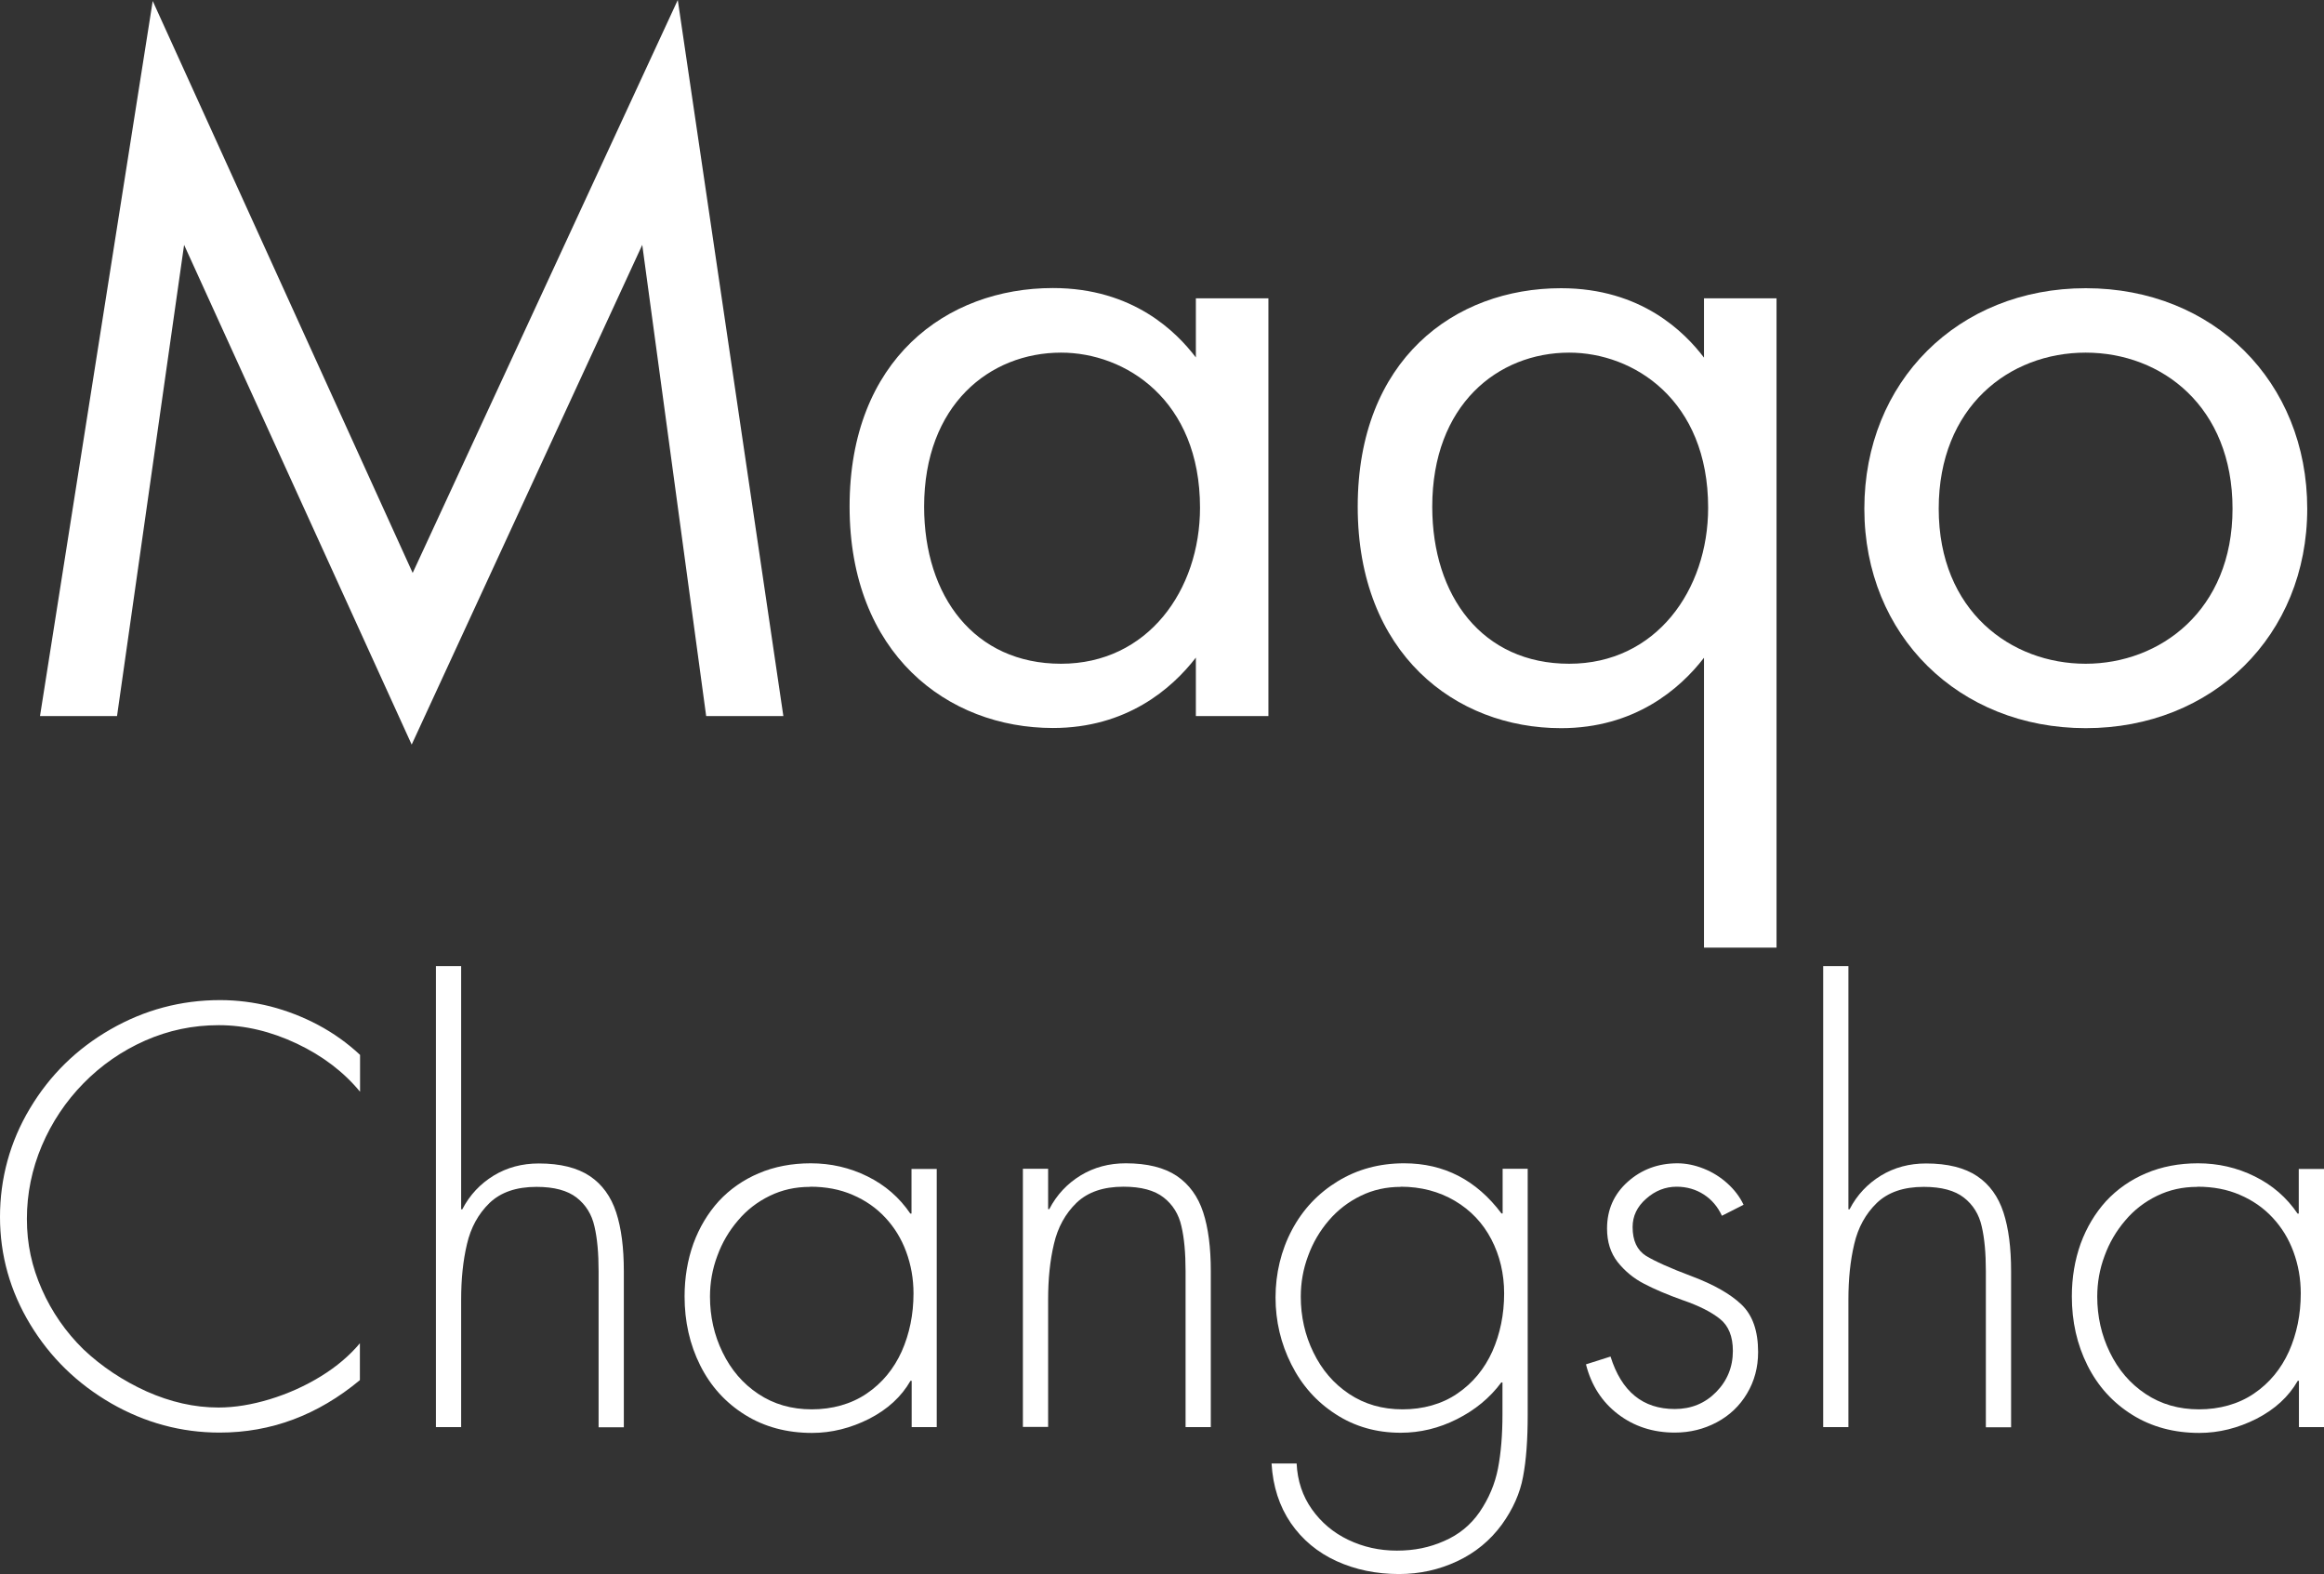 <?xml version="1.0" encoding="UTF-8"?><svg id="Layer_1" xmlns="http://www.w3.org/2000/svg" xmlns:xlink="http://www.w3.org/1999/xlink" viewBox="0 0 140 94.81"><rect x="0" y="0" width="140" height="94.81" fill="#333333" stroke="none"/><defs><style>.cls-1{clip-path:url(#clippath);}.cls-2{fill:none;}.cls-2,.cls-3{stroke-width:0px;}.cls-4{clip-path:url(#clippath-1);}.cls-3{fill:#fff;}</style><clipPath id="clippath"><rect class="cls-2" x="0" y="0" width="140" height="94.81"/></clipPath><clipPath id="clippath-1"><rect class="cls-2" x="0" y="0" width="140" height="94.81"/></clipPath></defs><g id="Maqo_Logo_Changsha_White"><g class="cls-1"><g class="cls-4"><path class="cls-3" d="m21.69,63.54v2.22c-.98-1.19-2.25-2.16-3.81-2.9-1.57-.74-3.13-1.11-4.7-1.11s-3.03.31-4.44.93c-1.4.62-2.64,1.48-3.71,2.57-1.07,1.09-1.91,2.35-2.51,3.76-.6,1.42-.9,2.89-.9,4.41s.3,2.88.9,4.24c.6,1.36,1.44,2.57,2.5,3.61,1.11,1.05,2.38,1.89,3.81,2.54,1.44.64,2.88.97,4.33.97.98,0,2.01-.17,3.1-.5,1.08-.33,2.11-.79,3.07-1.38.96-.59,1.74-1.26,2.35-1.99v2.22c-2.54,2.11-5.35,3.16-8.45,3.16-2.31,0-4.49-.59-6.53-1.76-2.04-1.18-3.67-2.76-4.88-4.76S0,75.61,0,73.3s.6-4.53,1.8-6.53c1.2-2.01,2.82-3.6,4.86-4.77,2.04-1.17,4.24-1.76,6.6-1.76,1.02,0,2.03.13,3.03.38,1,.26,1.96.63,2.88,1.12.92.49,1.76,1.09,2.51,1.79"/><path class="cls-3" d="m26.26,58.19h1.52v14.65h.07c.45-.87,1.09-1.54,1.89-2.03.81-.49,1.71-.73,2.72-.73,1.3,0,2.32.26,3.07.76s1.28,1.24,1.59,2.19c.31.95.46,2.13.46,3.54v9.4h-1.52v-9.4c0-1.08-.08-1.98-.25-2.7-.16-.72-.52-1.3-1.07-1.73-.55-.43-1.35-.65-2.42-.65-1.21,0-2.15.32-2.83.97-.67.65-1.13,1.48-1.36,2.48-.24,1.01-.35,2.12-.35,3.34v7.68h-1.52v-27.78Z"/><path class="cls-3" d="m56.43,70.41v15.55h-1.51v-2.79h-.07c-.55.96-1.38,1.72-2.49,2.29-1.11.56-2.26.85-3.44.85-1.52,0-2.87-.36-4.04-1.09-1.17-.73-2.07-1.72-2.7-2.98-.63-1.26-.94-2.64-.94-4.15,0-1.14.18-2.2.53-3.18.36-.98.87-1.83,1.53-2.56.67-.72,1.47-1.28,2.41-1.68.94-.4,1.99-.6,3.13-.6,1.21,0,2.35.26,3.42.79,1.07.53,1.92,1.27,2.58,2.24h.07v-2.69h1.51Zm-7.64,1.08c-.88,0-1.68.18-2.42.54-.74.36-1.38.85-1.91,1.48-.54.63-.96,1.34-1.25,2.14-.3.8-.44,1.62-.44,2.45,0,1.19.25,2.32.76,3.36.51,1.05,1.22,1.88,2.15,2.5.93.62,2,.93,3.22.93s2.37-.31,3.31-.95c.93-.63,1.63-1.48,2.11-2.54.47-1.06.71-2.23.71-3.49,0-.89-.15-1.72-.44-2.51-.29-.79-.71-1.47-1.26-2.06-.55-.59-1.2-1.04-1.97-1.37-.76-.33-1.61-.49-2.55-.49"/><path class="cls-3" d="m63.14,70.41v2.42h.07c.45-.87,1.09-1.54,1.89-2.03.81-.49,1.71-.73,2.72-.73,1.3,0,2.32.26,3.07.76.75.51,1.28,1.24,1.59,2.19.31.95.46,2.13.46,3.54v9.4h-1.52v-9.4c0-1.08-.08-1.98-.25-2.7-.16-.72-.52-1.3-1.07-1.73-.55-.43-1.35-.65-2.42-.65-1.21,0-2.15.32-2.83.97-.67.65-1.13,1.48-1.36,2.48-.24,1.01-.35,2.12-.35,3.34v7.68h-1.52v-15.55h1.52Z"/><path class="cls-3" d="m92.03,70.41v14.81c0,1.5-.09,2.74-.28,3.73-.18.99-.61,1.95-1.27,2.87-.71.97-1.61,1.71-2.7,2.22-1.09.51-2.25.77-3.5.77-1.37,0-2.63-.26-3.77-.78s-2.06-1.29-2.75-2.29c-.69-1.01-1.08-2.21-1.16-3.59h1.51c.05,1.05.36,1.97.92,2.76.56.79,1.29,1.41,2.19,1.84.9.43,1.87.65,2.93.65s1.97-.19,2.85-.58c.88-.38,1.59-.96,2.13-1.74.56-.82.93-1.7,1.11-2.63.18-.93.27-2.02.27-3.26v-1.92h-.07c-.69.93-1.58,1.66-2.67,2.21-1.09.55-2.22.82-3.39.82-1.46,0-2.77-.37-3.92-1.12-1.15-.74-2.04-1.74-2.67-3-.63-1.25-.95-2.6-.95-4.03s.33-2.83.99-4.07c.66-1.24,1.58-2.21,2.76-2.93,1.18-.72,2.51-1.08,4-1.08,2.4,0,4.35,1.01,5.86,3.02h.07v-2.69h1.51Zm-7.65,1.08c-.87,0-1.68.18-2.41.54-.74.36-1.38.85-1.92,1.48-.54.63-.96,1.34-1.25,2.14-.3.8-.44,1.62-.44,2.45,0,1.19.25,2.32.76,3.36.51,1.05,1.22,1.88,2.15,2.5.93.62,2,.93,3.22.93s2.37-.31,3.3-.95c.93-.63,1.63-1.48,2.11-2.54.47-1.06.71-2.23.71-3.49,0-1.19-.26-2.28-.77-3.26s-1.25-1.76-2.2-2.32c-.95-.56-2.04-.85-3.26-.85"/><path class="cls-3" d="m105.05,72.56l-1.32.67c-.25-.54-.61-.97-1.09-1.28-.48-.31-1.03-.47-1.64-.47-.67,0-1.29.24-1.83.72-.55.48-.82,1.05-.82,1.71,0,.82.27,1.39.8,1.73.54.33,1.47.75,2.78,1.24,1.32.5,2.31,1.06,2.98,1.7.67.64,1,1.59,1,2.86,0,.92-.22,1.75-.67,2.5-.44.74-1.05,1.32-1.82,1.73-.77.41-1.61.62-2.53.62-1.31,0-2.45-.37-3.42-1.11-.97-.74-1.61-1.74-1.93-3l1.48-.47c.66,2.11,1.95,3.16,3.87,3.16.99,0,1.82-.34,2.49-1.02.67-.68,1.01-1.51,1.01-2.48,0-.87-.26-1.51-.77-1.92-.52-.42-1.27-.8-2.26-1.14-.93-.33-1.7-.66-2.33-.99-.62-.32-1.15-.76-1.58-1.3-.43-.55-.64-1.22-.64-2.02,0-1.14.42-2.08,1.25-2.82s1.83-1.11,2.99-1.11c.52,0,1.05.11,1.58.32.53.21,1.01.51,1.43.89.42.38.75.81.97,1.28"/><path class="cls-3" d="m109.83,58.19h1.52v14.65h.07c.45-.87,1.09-1.54,1.89-2.03.81-.49,1.71-.73,2.72-.73,1.3,0,2.32.26,3.07.76s1.28,1.24,1.59,2.19c.31.95.46,2.13.46,3.54v9.4h-1.52v-9.4c0-1.08-.08-1.98-.25-2.7-.16-.72-.52-1.3-1.07-1.73-.55-.43-1.35-.65-2.42-.65-1.21,0-2.15.32-2.83.97-.67.65-1.13,1.48-1.36,2.48-.24,1.01-.35,2.12-.35,3.34v7.68h-1.52v-27.78Z"/><path class="cls-3" d="m140,70.41v15.55h-1.51v-2.79h-.07c-.55.96-1.38,1.72-2.49,2.29-1.11.56-2.26.85-3.44.85-1.52,0-2.87-.36-4.04-1.09-1.17-.73-2.07-1.72-2.7-2.98-.63-1.26-.94-2.64-.94-4.15,0-1.14.18-2.2.53-3.18.36-.98.87-1.83,1.53-2.56.67-.72,1.47-1.28,2.41-1.68.94-.4,1.99-.6,3.13-.6,1.21,0,2.35.26,3.42.79,1.07.53,1.92,1.27,2.58,2.24h.07v-2.69h1.51Zm-7.64,1.08c-.88,0-1.68.18-2.42.54-.74.36-1.38.85-1.91,1.48-.54.63-.96,1.34-1.25,2.14-.3.8-.44,1.62-.44,2.45,0,1.19.25,2.32.76,3.36.51,1.05,1.22,1.88,2.15,2.5.93.62,2,.93,3.22.93s2.37-.31,3.31-.95c.93-.63,1.63-1.48,2.11-2.54.47-1.06.71-2.23.71-3.49,0-.89-.15-1.72-.44-2.51-.29-.79-.71-1.47-1.26-2.06-.55-.59-1.2-1.04-1.97-1.37-.76-.33-1.61-.49-2.55-.49"/><polygon class="cls-3" points="2.41 43.13 9.2 .06 24.86 34.51 40.83 0 47.19 43.13 42.54 43.13 38.69 14.75 24.8 44.85 11.09 14.75 7.05 43.13 2.41 43.13"/><path class="cls-3" d="m72.04,17.97h4.37v25.16h-4.37v-3.52c-1.45,1.88-4.18,4.24-8.61,4.24-6.37,0-12.25-4.49-12.25-13.34s5.82-13.16,12.25-13.16c4.85,0,7.46,2.67,8.61,4.18v-3.58Zm-16.37,12.55c0,5.4,3.03,9.46,8.25,9.46s8.37-4.43,8.37-9.4c0-6.49-4.49-9.34-8.37-9.34-4.3,0-8.25,3.15-8.25,9.28"/><path class="cls-3" d="m102.65,17.97h4.37v39.11h-4.37v-17.46c-1.45,1.88-4.18,4.24-8.61,4.24-6.37,0-12.25-4.49-12.25-13.34s5.82-13.16,12.25-13.16c4.85,0,7.46,2.67,8.61,4.18v-3.58Zm-16.37,12.55c0,5.4,3.03,9.46,8.25,9.46s8.37-4.43,8.37-9.4c0-6.49-4.49-9.34-8.37-9.34-4.3,0-8.25,3.15-8.25,9.28"/><path class="cls-3" d="m112.31,30.64c0-7.64,5.64-13.28,13.34-13.28s13.34,5.64,13.34,13.28-5.7,13.22-13.34,13.22-13.34-5.58-13.34-13.22m4.48,0c0,6.18,4.37,9.34,8.85,9.34s8.85-3.21,8.85-9.34-4.24-9.4-8.85-9.4-8.85,3.27-8.85,9.4"/></g></g></g></svg>
